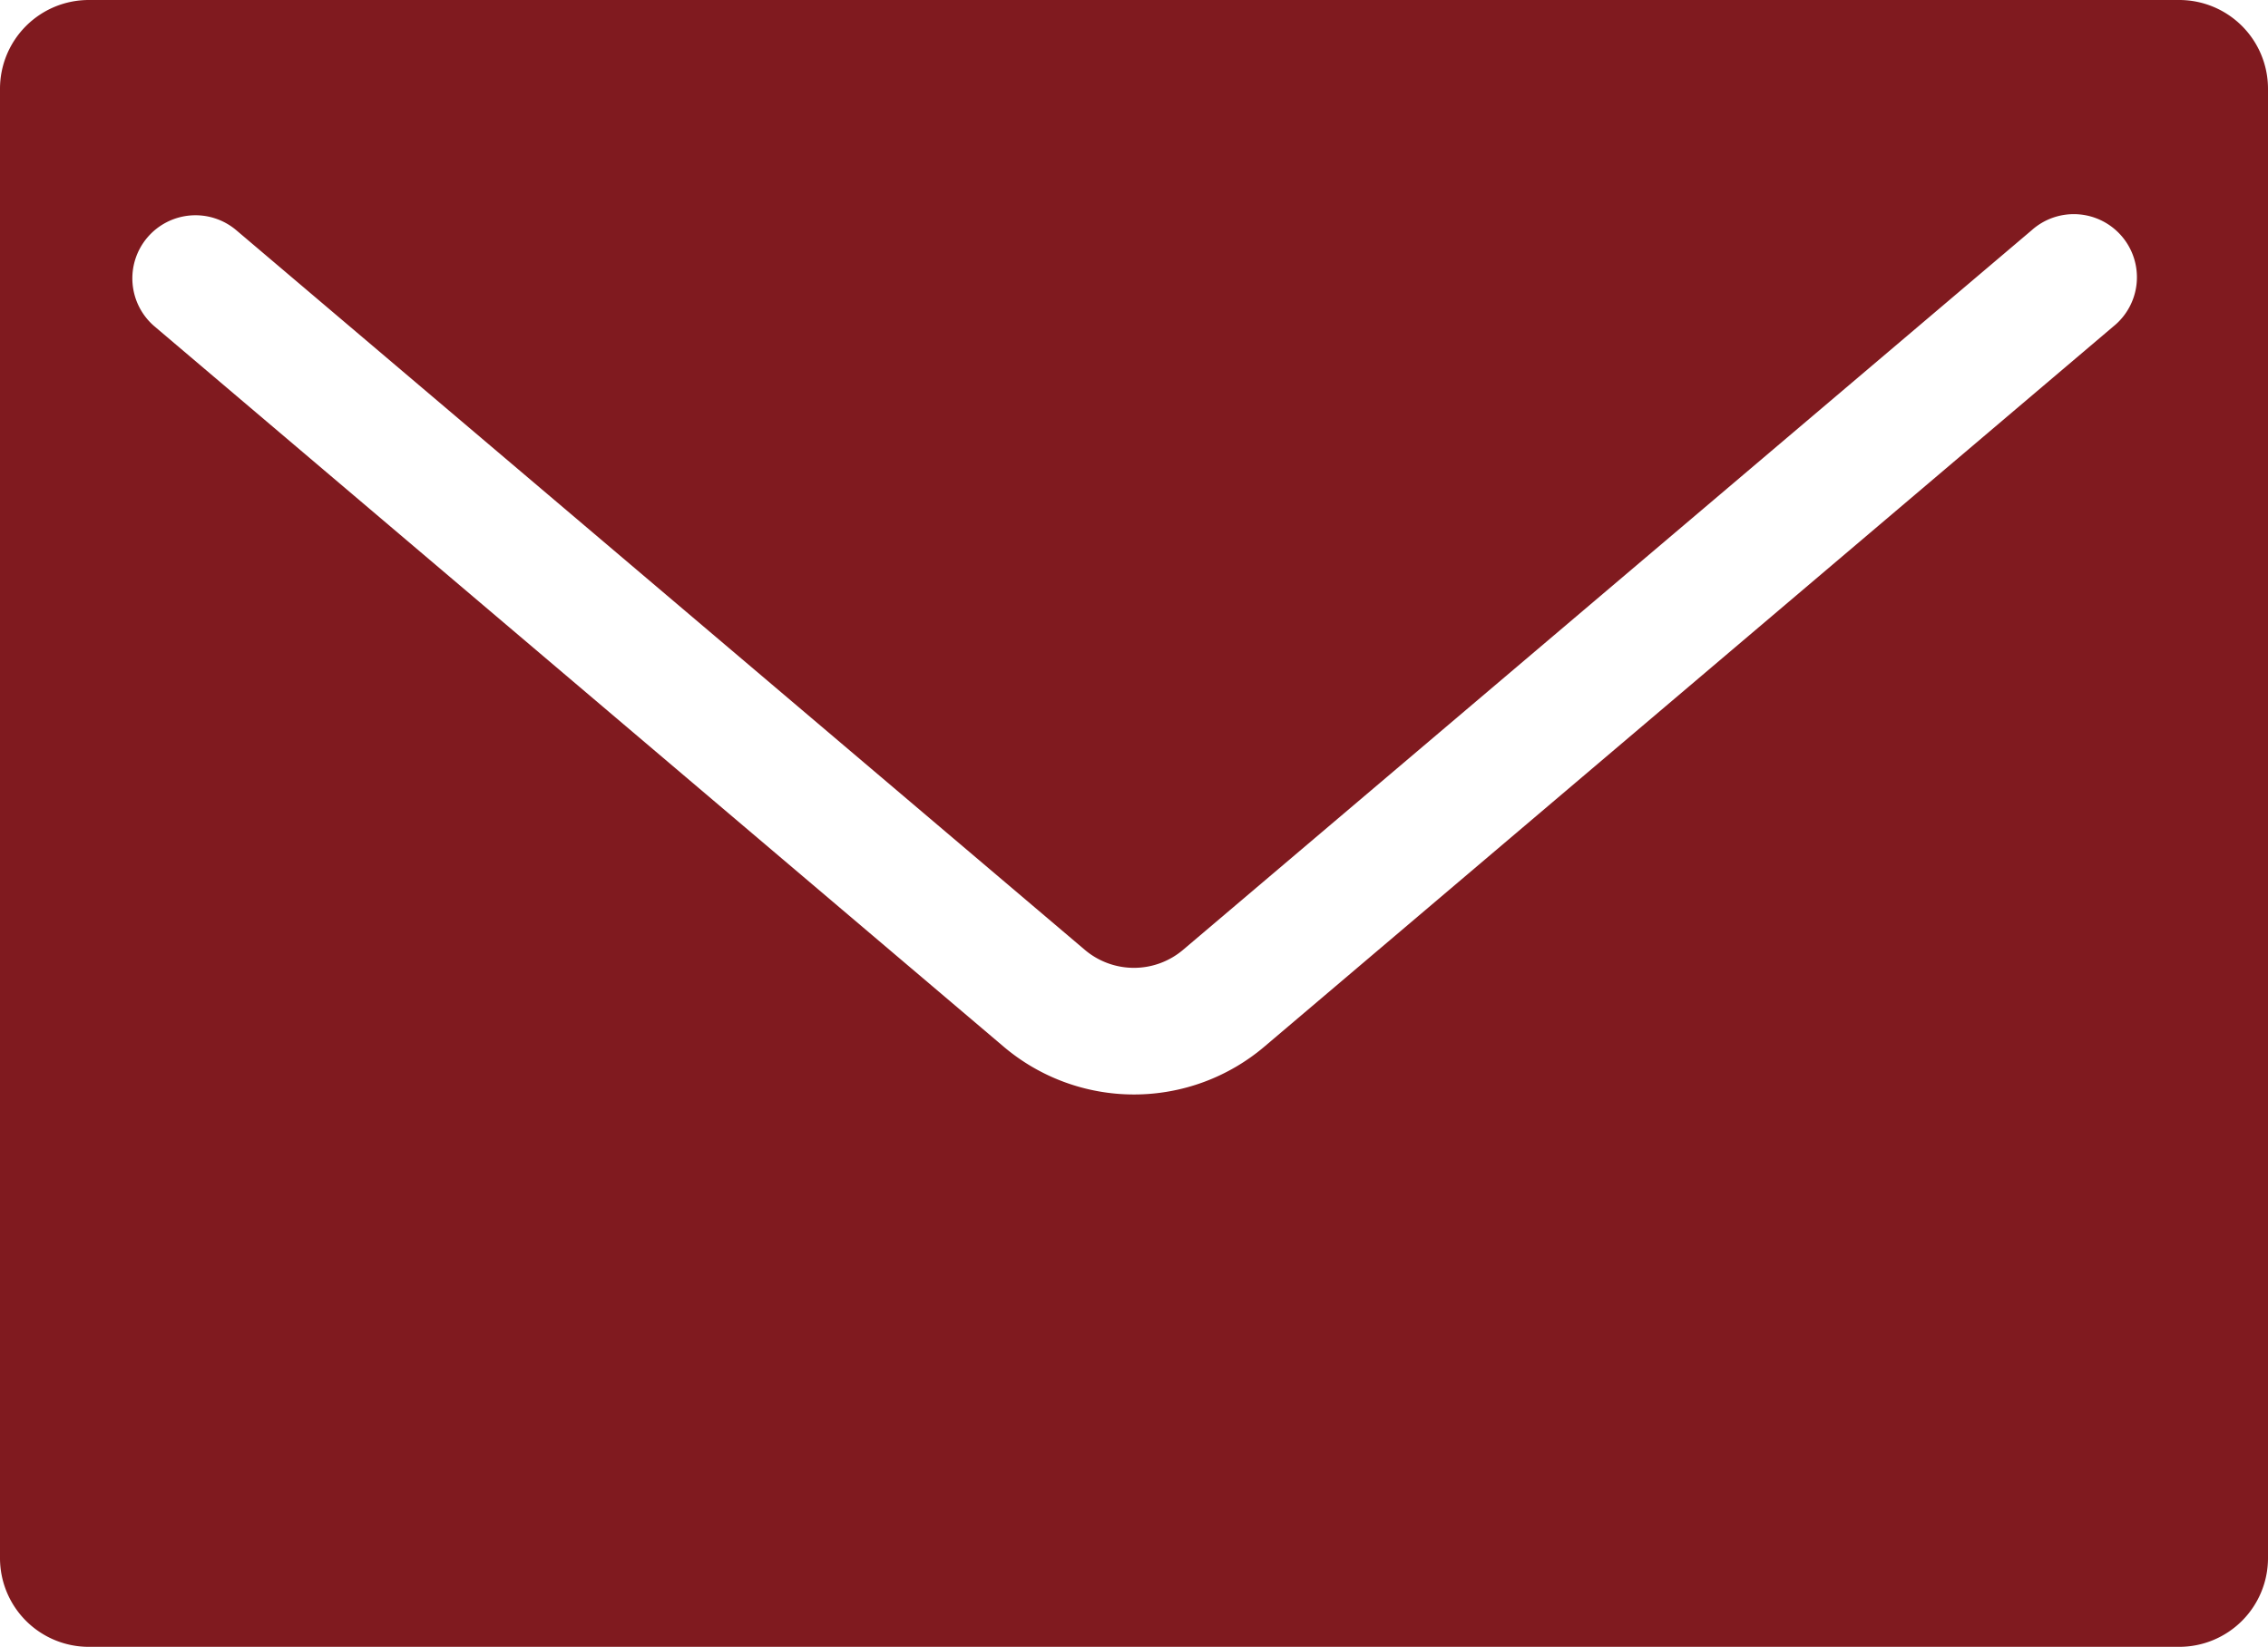 <svg id="グループ_286" data-name="グループ 286" xmlns="http://www.w3.org/2000/svg" xmlns:xlink="http://www.w3.org/1999/xlink" width="37.724" height="27.401" viewBox="0 0 37.724 27.401">
  <defs>
    <clipPath id="clip-path">
      <rect id="長方形_277" data-name="長方形 277" width="37.724" height="27.401" fill="#801a1f"/>
    </clipPath>
  </defs>
  <g id="グループ_285" data-name="グループ 285" clip-path="url(#clip-path)">
    <path id="パス_178" data-name="パス 178" d="M1.475,27.4H36.249a1.477,1.477,0,0,0,1.475-1.477V1.477A1.477,1.477,0,0,0,36.249,0H1.475A1.477,1.477,0,0,0,0,1.477V25.925A1.477,1.477,0,0,0,1.475,27.4M2.451,3.952a1.05,1.05,0,0,1,1.48-.121L18.04,15.8a1.264,1.264,0,0,0,1.642,0L33.793,3.831a1.05,1.05,0,1,1,1.359,1.6L21.041,17.405a3.352,3.352,0,0,1-4.358,0L2.572,5.432a1.05,1.05,0,0,1-.121-1.48" fill="#801a1f"/>
  </g>
</svg>
